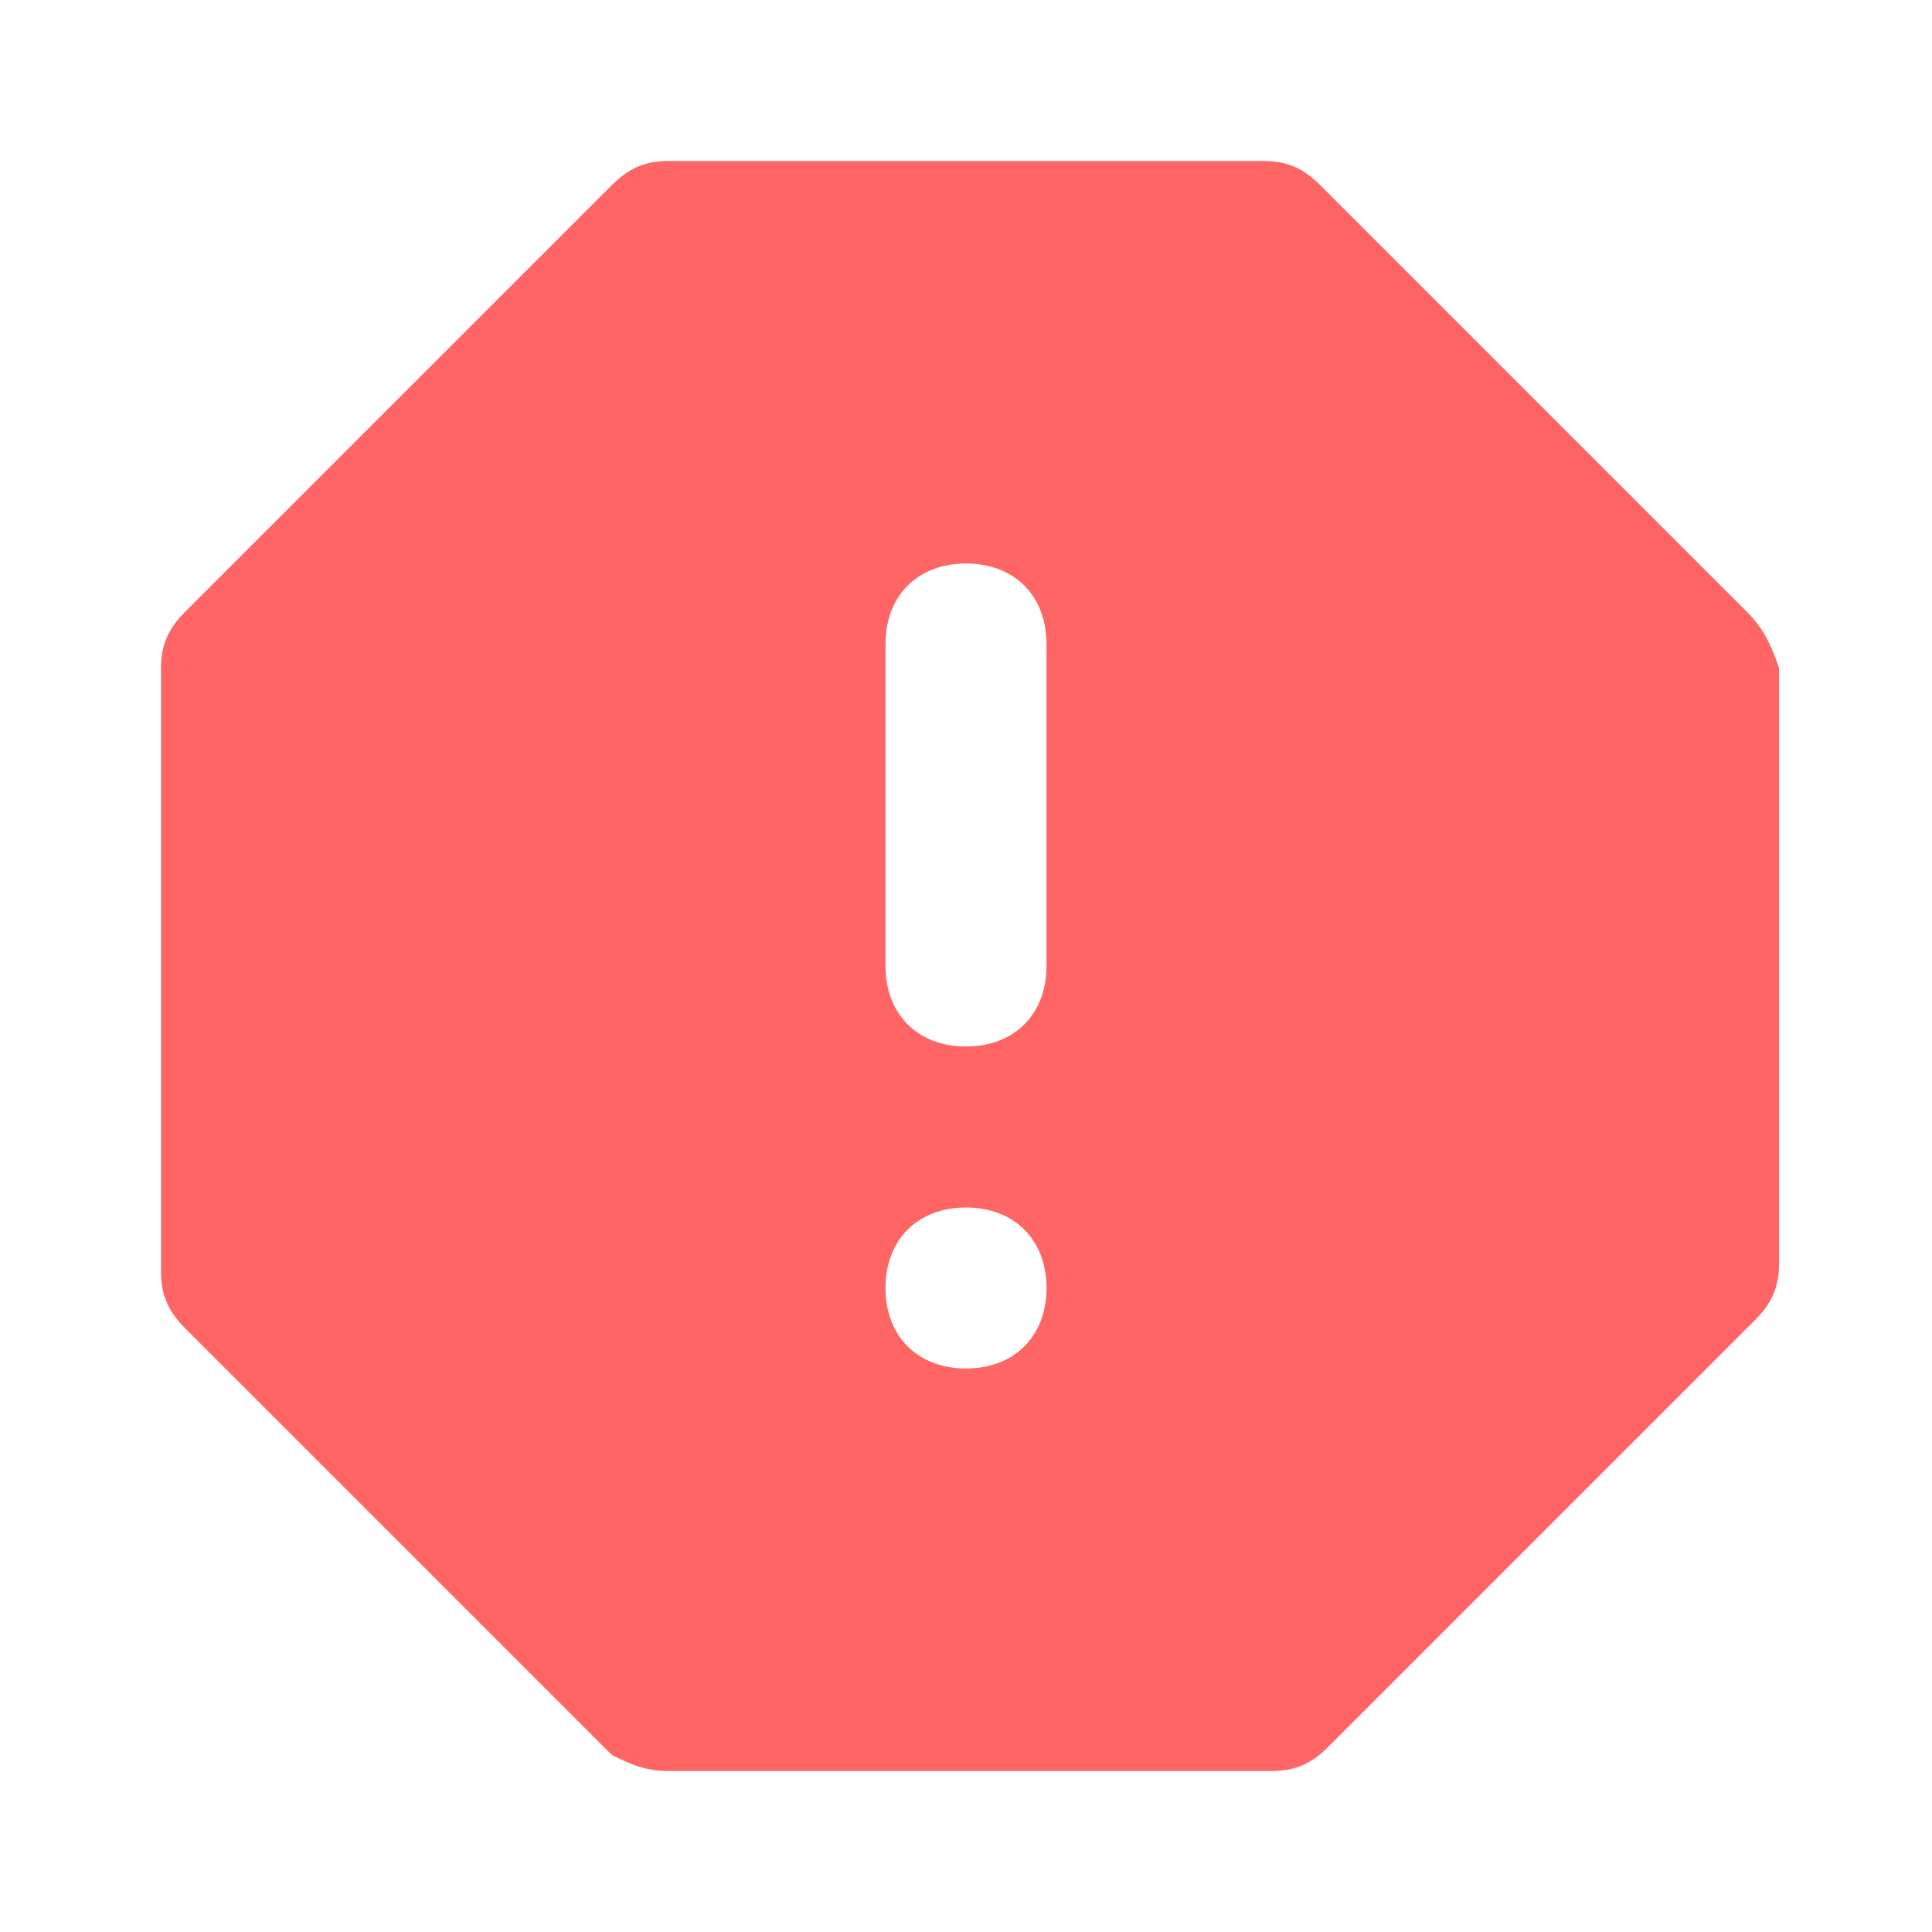 <?xml version="1.0" encoding="UTF-8"?> <svg xmlns="http://www.w3.org/2000/svg" width="24" height="24" viewBox="0 0 24 24" fill="none"> <path d="M21.7 7.6L16.4 2.3C16.2 2.1 16 2 15.7 2H8.3C8 2 7.8 2.1 7.6 2.3L2.3 7.6C2.1 7.8 2 8 2 8.3V15.8C2 16.1 2.1 16.3 2.3 16.5L7.6 21.8C7.8 21.9 8 22 8.3 22H15.8C16.1 22 16.3 21.9 16.5 21.7L21.8 16.4C22 16.2 22.1 16 22.1 15.7V8.3C22 8 21.9 7.8 21.7 7.6ZM12 17C11.4 17 11 16.6 11 16C11 15.4 11.4 15 12 15C12.6 15 13 15.4 13 16C13 16.6 12.6 17 12 17ZM13 12C13 12.6 12.6 13 12 13C11.4 13 11 12.6 11 12V8C11 7.4 11.4 7 12 7C12.6 7 13 7.4 13 8V12Z" fill="#FE6564"></path> </svg> 